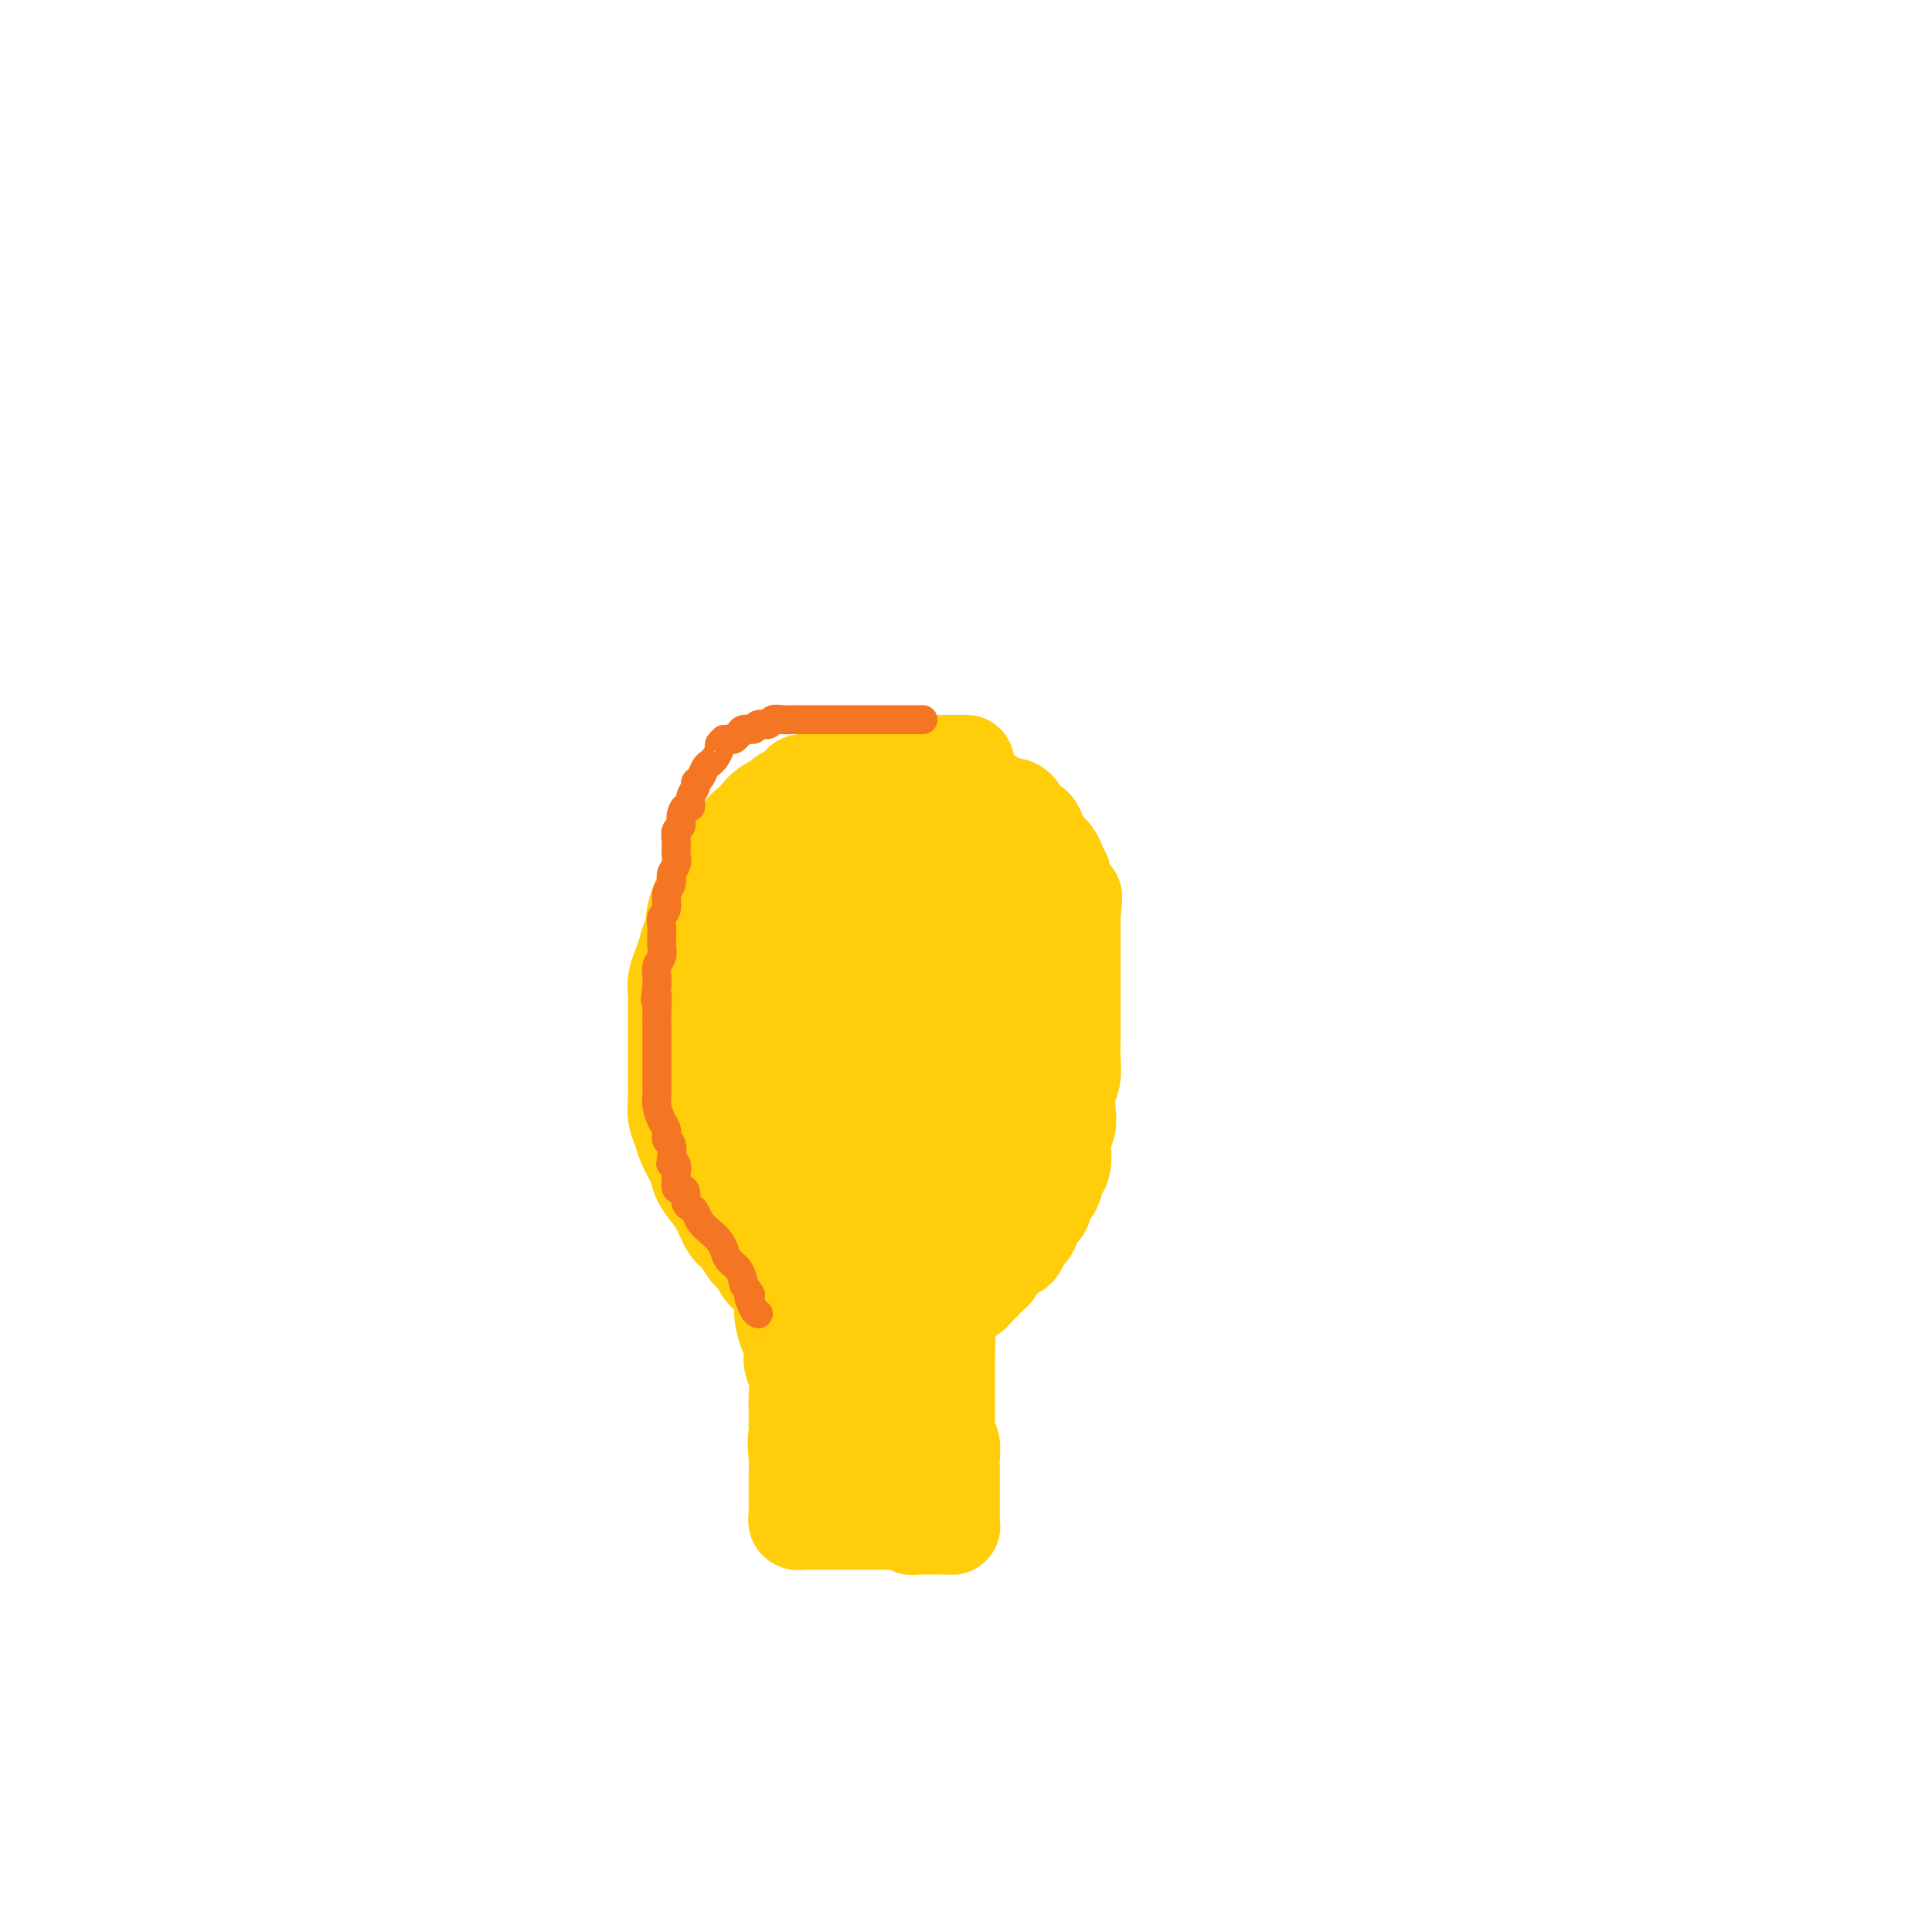 <svg viewBox='0 0 400 400' version='1.1' xmlns='http://www.w3.org/2000/svg' xmlns:xlink='http://www.w3.org/1999/xlink'><g fill='none' stroke='#FFCD0A' stroke-width='20' stroke-linecap='round' stroke-linejoin='round'><path d='M200,158c0.004,-0.000 0.008,-0.000 0,0c-0.008,0.000 -0.028,0.000 0,0c0.028,-0.000 0.103,-0.000 0,0c-0.103,0.000 -0.382,0.000 -1,0c-0.618,-0.000 -1.573,-0.001 -2,0c-0.427,0.001 -0.327,0.003 -1,0c-0.673,-0.003 -2.120,-0.012 -3,0c-0.880,0.012 -1.194,0.045 -2,0c-0.806,-0.045 -2.105,-0.166 -3,0c-0.895,0.166 -1.387,0.621 -2,1c-0.613,0.379 -1.347,0.681 -2,1c-0.653,0.319 -1.226,0.653 -2,1c-0.774,0.347 -1.751,0.707 -2,1c-0.249,0.293 0.229,0.520 0,1c-0.229,0.480 -1.164,1.212 -2,2c-0.836,0.788 -1.571,1.633 -2,2c-0.429,0.367 -0.551,0.257 -1,1c-0.449,0.743 -1.223,2.338 -2,3c-0.777,0.662 -1.556,0.390 -2,1c-0.444,0.610 -0.552,2.102 -1,3c-0.448,0.898 -1.236,1.203 -2,2c-0.764,0.797 -1.504,2.085 -2,3c-0.496,0.915 -0.748,1.458 -1,2'/><path d='M165,182c-2.742,3.618 -2.096,2.663 -2,3c0.096,0.337 -0.356,1.965 -1,3c-0.644,1.035 -1.478,1.477 -2,2c-0.522,0.523 -0.731,1.128 -1,2c-0.269,0.872 -0.598,2.011 -1,3c-0.402,0.989 -0.878,1.829 -1,3c-0.122,1.171 0.111,2.675 0,4c-0.111,1.325 -0.566,2.472 -1,4c-0.434,1.528 -0.848,3.436 -1,5c-0.152,1.564 -0.040,2.785 0,4c0.040,1.215 0.010,2.424 0,4c-0.010,1.576 -0.000,3.520 0,5c0.000,1.480 -0.010,2.496 0,4c0.010,1.504 0.040,3.497 0,5c-0.040,1.503 -0.151,2.516 0,4c0.151,1.484 0.565,3.440 1,5c0.435,1.560 0.890,2.723 1,4c0.110,1.277 -0.126,2.667 0,4c0.126,1.333 0.612,2.610 1,4c0.388,1.390 0.678,2.892 1,4c0.322,1.108 0.678,1.823 1,3c0.322,1.177 0.612,2.818 1,4c0.388,1.182 0.873,1.905 1,3c0.127,1.095 -0.106,2.560 0,4c0.106,1.440 0.550,2.854 1,4c0.450,1.146 0.905,2.025 1,3c0.095,0.975 -0.171,2.046 0,3c0.171,0.954 0.778,1.792 1,3c0.222,1.208 0.060,2.787 0,4c-0.060,1.213 -0.017,2.061 0,3c0.017,0.939 0.009,1.970 0,3'/><path d='M165,295c1.547,9.451 0.415,4.079 0,3c-0.415,-1.079 -0.111,2.134 0,4c0.111,1.866 0.030,2.384 0,3c-0.030,0.616 -0.008,1.331 0,2c0.008,0.669 0.002,1.292 0,2c-0.002,0.708 -0.002,1.500 0,2c0.002,0.500 0.004,0.708 0,1c-0.004,0.292 -0.015,0.667 0,1c0.015,0.333 0.057,0.625 0,1c-0.057,0.375 -0.211,0.832 0,1c0.211,0.168 0.787,0.045 1,0c0.213,-0.045 0.062,-0.012 0,0c-0.062,0.012 -0.036,0.003 0,0c0.036,-0.003 0.082,-0.001 1,0c0.918,0.001 2.707,0.000 4,0c1.293,-0.000 2.090,-0.000 3,0c0.910,0.000 1.935,0.000 3,0c1.065,-0.000 2.172,-0.000 3,0c0.828,0.000 1.377,0.000 2,0c0.623,-0.000 1.322,-0.000 2,0c0.678,0.000 1.337,0.000 2,0c0.663,-0.000 1.332,-0.000 2,0'/><path d='M188,315c3.731,0.226 1.560,0.793 1,1c-0.560,0.207 0.493,0.056 1,0c0.507,-0.056 0.469,-0.015 1,0c0.531,0.015 1.630,0.004 2,0c0.370,-0.004 0.012,-0.001 0,0c-0.012,0.001 0.322,0.001 1,0c0.678,-0.001 1.698,-0.002 2,0c0.302,0.002 -0.115,0.008 0,0c0.115,-0.008 0.763,-0.029 1,0c0.237,0.029 0.064,0.108 0,0c-0.064,-0.108 -0.017,-0.402 0,-1c0.017,-0.598 0.005,-1.501 0,-2c-0.005,-0.499 -0.002,-0.594 0,-1c0.002,-0.406 0.001,-1.124 0,-2c-0.001,-0.876 -0.004,-1.910 0,-3c0.004,-1.090 0.015,-2.237 0,-3c-0.015,-0.763 -0.057,-1.144 0,-2c0.057,-0.856 0.211,-2.188 0,-3c-0.211,-0.812 -0.789,-1.105 -1,-2c-0.211,-0.895 -0.057,-2.393 0,-3c0.057,-0.607 0.015,-0.322 0,-1c-0.015,-0.678 -0.004,-2.317 0,-3c0.004,-0.683 0.001,-0.410 0,-1c-0.001,-0.590 -0.000,-2.045 0,-3c0.000,-0.955 0.000,-1.411 0,-2c-0.000,-0.589 -0.000,-1.311 0,-2c0.000,-0.689 0.000,-1.344 0,-2'/><path d='M196,280c-0.171,-5.910 -0.098,-2.683 0,-2c0.098,0.683 0.223,-1.176 0,-2c-0.223,-0.824 -0.792,-0.613 -1,-1c-0.208,-0.387 -0.056,-1.372 0,-2c0.056,-0.628 0.014,-0.900 0,-1c-0.014,-0.100 -0.001,-0.030 0,0c0.001,0.030 -0.010,0.018 0,0c0.010,-0.018 0.039,-0.043 0,0c-0.039,0.043 -0.147,0.152 0,0c0.147,-0.152 0.550,-0.567 1,-1c0.450,-0.433 0.947,-0.886 1,-1c0.053,-0.114 -0.337,0.110 0,0c0.337,-0.110 1.400,-0.554 2,-1c0.600,-0.446 0.738,-0.893 1,-1c0.262,-0.107 0.647,0.126 1,0c0.353,-0.126 0.672,-0.610 1,-1c0.328,-0.390 0.665,-0.685 1,-1c0.335,-0.315 0.667,-0.652 1,-1c0.333,-0.348 0.667,-0.709 1,-1c0.333,-0.291 0.667,-0.512 1,-1c0.333,-0.488 0.667,-1.244 1,-2'/><path d='M207,261c1.974,-2.030 0.910,-1.107 1,-1c0.090,0.107 1.333,-0.604 2,-1c0.667,-0.396 0.756,-0.478 1,-1c0.244,-0.522 0.643,-1.486 1,-2c0.357,-0.514 0.673,-0.580 1,-1c0.327,-0.420 0.665,-1.196 1,-2c0.335,-0.804 0.667,-1.637 1,-2c0.333,-0.363 0.667,-0.255 1,-1c0.333,-0.745 0.664,-2.343 1,-3c0.336,-0.657 0.678,-0.375 1,-1c0.322,-0.625 0.626,-2.159 1,-3c0.374,-0.841 0.818,-0.990 1,-2c0.182,-1.010 0.100,-2.882 0,-4c-0.100,-1.118 -0.219,-1.480 0,-2c0.219,-0.520 0.777,-1.196 1,-2c0.223,-0.804 0.112,-1.737 0,-3c-0.112,-1.263 -0.226,-2.856 0,-4c0.226,-1.144 0.793,-1.838 1,-3c0.207,-1.162 0.056,-2.793 0,-4c-0.056,-1.207 -0.015,-1.988 0,-3c0.015,-1.012 0.004,-2.253 0,-3c-0.004,-0.747 -0.001,-1.001 0,-2c0.001,-0.999 0.000,-2.743 0,-4c-0.000,-1.257 -0.000,-2.029 0,-3c0.000,-0.971 0.000,-2.143 0,-3c-0.000,-0.857 -0.000,-1.398 0,-2c0.000,-0.602 0.000,-1.263 0,-2c-0.000,-0.737 -0.000,-1.548 0,-2c0.000,-0.452 0.000,-0.545 0,-1c-0.000,-0.455 -0.000,-1.273 0,-2c0.000,-0.727 0.000,-1.364 0,-2'/><path d='M222,190c0.529,-8.274 0.353,-2.458 0,-1c-0.353,1.458 -0.883,-1.441 -1,-3c-0.117,-1.559 0.180,-1.779 0,-2c-0.180,-0.221 -0.836,-0.444 -1,-1c-0.164,-0.556 0.163,-1.444 0,-2c-0.163,-0.556 -0.817,-0.779 -1,-1c-0.183,-0.221 0.105,-0.441 0,-1c-0.105,-0.559 -0.602,-1.458 -1,-2c-0.398,-0.542 -0.698,-0.727 -1,-1c-0.302,-0.273 -0.606,-0.633 -1,-1c-0.394,-0.367 -0.879,-0.742 -1,-1c-0.121,-0.258 0.121,-0.398 0,-1c-0.121,-0.602 -0.606,-1.667 -1,-2c-0.394,-0.333 -0.697,0.065 -1,0c-0.303,-0.065 -0.606,-0.592 -1,-1c-0.394,-0.408 -0.878,-0.697 -1,-1c-0.122,-0.303 0.118,-0.620 0,-1c-0.118,-0.380 -0.594,-0.822 -1,-1c-0.406,-0.178 -0.743,-0.090 -1,0c-0.257,0.090 -0.435,0.183 -1,0c-0.565,-0.183 -1.516,-0.640 -2,-1c-0.484,-0.360 -0.501,-0.622 -1,-1c-0.499,-0.378 -1.481,-0.871 -2,-1c-0.519,-0.129 -0.576,0.105 -1,0c-0.424,-0.105 -1.217,-0.550 -2,-1c-0.783,-0.450 -1.557,-0.904 -2,-1c-0.443,-0.096 -0.555,0.168 -1,0c-0.445,-0.168 -1.222,-0.767 -2,-1c-0.778,-0.233 -1.556,-0.101 -2,0c-0.444,0.101 -0.556,0.172 -1,0c-0.444,-0.172 -1.222,-0.586 -2,-1'/><path d='M190,160c-3.848,-1.702 -1.467,-0.456 -1,0c0.467,0.456 -0.978,0.122 -2,0c-1.022,-0.122 -1.621,-0.033 -2,0c-0.379,0.033 -0.538,0.009 -1,0c-0.462,-0.009 -1.226,-0.002 -2,0c-0.774,0.002 -1.558,0.001 -2,0c-0.442,-0.001 -0.542,-0.001 -1,0c-0.458,0.001 -1.274,0.003 -2,0c-0.726,-0.003 -1.363,-0.011 -2,0c-0.637,0.011 -1.275,0.041 -2,0c-0.725,-0.041 -1.538,-0.152 -2,0c-0.462,0.152 -0.574,0.565 -1,1c-0.426,0.435 -1.165,0.890 -2,1c-0.835,0.110 -1.767,-0.125 -2,0c-0.233,0.125 0.234,0.610 0,1c-0.234,0.390 -1.167,0.686 -2,1c-0.833,0.314 -1.566,0.647 -2,1c-0.434,0.353 -0.568,0.725 -1,1c-0.432,0.275 -1.163,0.454 -2,1c-0.837,0.546 -1.782,1.460 -2,2c-0.218,0.540 0.290,0.706 0,1c-0.290,0.294 -1.378,0.715 -2,1c-0.622,0.285 -0.778,0.432 -1,1c-0.222,0.568 -0.511,1.555 -1,2c-0.489,0.445 -1.178,0.346 -2,1c-0.822,0.654 -1.778,2.061 -2,3c-0.222,0.939 0.291,1.409 0,2c-0.291,0.591 -1.387,1.303 -2,2c-0.613,0.697 -0.742,1.380 -1,2c-0.258,0.620 -0.645,1.177 -1,2c-0.355,0.823 -0.677,1.911 -1,3'/><path d='M144,189c-0.726,2.298 -0.041,2.544 0,3c0.041,0.456 -0.563,1.123 -1,2c-0.437,0.877 -0.705,1.963 -1,3c-0.295,1.037 -0.615,2.025 -1,3c-0.385,0.975 -0.835,1.938 -1,3c-0.165,1.062 -0.044,2.223 0,3c0.044,0.777 0.012,1.170 0,2c-0.012,0.830 -0.003,2.098 0,3c0.003,0.902 0.001,1.438 0,2c-0.001,0.562 0.000,1.150 0,2c-0.000,0.850 -0.001,1.964 0,3c0.001,1.036 0.003,1.996 0,3c-0.003,1.004 -0.013,2.053 0,3c0.013,0.947 0.049,1.794 0,3c-0.049,1.206 -0.183,2.773 0,4c0.183,1.227 0.682,2.114 1,3c0.318,0.886 0.455,1.772 1,3c0.545,1.228 1.497,2.798 2,4c0.503,1.202 0.558,2.036 1,3c0.442,0.964 1.273,2.058 2,3c0.727,0.942 1.350,1.733 2,3c0.650,1.267 1.325,3.011 2,4c0.675,0.989 1.349,1.222 2,2c0.651,0.778 1.277,2.100 2,3c0.723,0.900 1.542,1.378 2,2c0.458,0.622 0.557,1.389 1,2c0.443,0.611 1.232,1.067 2,2c0.768,0.933 1.515,2.343 2,3c0.485,0.657 0.707,0.562 1,1c0.293,0.438 0.655,1.411 1,2c0.345,0.589 0.672,0.795 1,1'/><path d='M165,272c2.349,2.902 1.220,1.158 1,1c-0.220,-0.158 0.467,1.271 1,2c0.533,0.729 0.912,0.759 1,1c0.088,0.241 -0.116,0.693 0,1c0.116,0.307 0.553,0.467 1,1c0.447,0.533 0.905,1.437 1,2c0.095,0.563 -0.172,0.783 0,1c0.172,0.217 0.782,0.429 1,1c0.218,0.571 0.043,1.500 0,2c-0.043,0.500 0.045,0.570 0,1c-0.045,0.430 -0.222,1.218 0,2c0.222,0.782 0.843,1.558 1,2c0.157,0.442 -0.150,0.551 0,1c0.150,0.449 0.759,1.238 1,2c0.241,0.762 0.116,1.496 0,2c-0.116,0.504 -0.224,0.779 0,1c0.224,0.221 0.778,0.388 1,1c0.222,0.612 0.112,1.669 0,2c-0.112,0.331 -0.227,-0.065 0,0c0.227,0.065 0.797,0.591 1,1c0.203,0.409 0.039,0.702 0,1c-0.039,0.298 0.046,0.602 0,1c-0.046,0.398 -0.223,0.891 0,1c0.223,0.109 0.847,-0.167 1,0c0.153,0.167 -0.166,0.777 0,1c0.166,0.223 0.815,0.060 1,0c0.185,-0.060 -0.094,-0.016 0,0c0.094,0.016 0.561,0.004 1,0c0.439,-0.004 0.849,-0.001 1,0c0.151,0.001 0.043,0.000 0,0c-0.043,-0.000 -0.022,-0.000 0,0'/><path d='M179,303c0.845,0.308 0.959,0.079 1,0c0.041,-0.079 0.011,-0.008 0,0c-0.011,0.008 -0.003,-0.046 0,0c0.003,0.046 0.001,0.192 0,0c-0.001,-0.192 -0.000,-0.721 0,-1c0.000,-0.279 0.000,-0.309 0,-1c-0.000,-0.691 -0.000,-2.042 0,-3c0.000,-0.958 0.001,-1.524 0,-2c-0.001,-0.476 -0.003,-0.864 0,-2c0.003,-1.136 0.012,-3.020 0,-4c-0.012,-0.980 -0.045,-1.056 0,-2c0.045,-0.944 0.167,-2.757 0,-4c-0.167,-1.243 -0.623,-1.916 -1,-3c-0.377,-1.084 -0.676,-2.577 -1,-4c-0.324,-1.423 -0.675,-2.775 -1,-4c-0.325,-1.225 -0.626,-2.323 -1,-3c-0.374,-0.677 -0.821,-0.933 -1,-2c-0.179,-1.067 -0.089,-2.946 0,-4c0.089,-1.054 0.178,-1.282 0,-2c-0.178,-0.718 -0.621,-1.927 -1,-3c-0.379,-1.073 -0.693,-2.009 -1,-3c-0.307,-0.991 -0.607,-2.036 -1,-3c-0.393,-0.964 -0.880,-1.847 -1,-3c-0.120,-1.153 0.125,-2.575 0,-4c-0.125,-1.425 -0.622,-2.854 -1,-4c-0.378,-1.146 -0.637,-2.011 -1,-3c-0.363,-0.989 -0.829,-2.102 -1,-3c-0.171,-0.898 -0.046,-1.581 0,-3c0.046,-1.419 0.012,-3.574 0,-5c-0.012,-1.426 -0.004,-2.122 0,-3c0.004,-0.878 0.002,-1.939 0,-3'/><path d='M168,222c0.013,-2.719 0.046,-2.517 0,-3c-0.046,-0.483 -0.171,-1.650 0,-3c0.171,-1.350 0.640,-2.882 1,-4c0.360,-1.118 0.612,-1.822 1,-3c0.388,-1.178 0.911,-2.828 1,-4c0.089,-1.172 -0.258,-1.865 0,-3c0.258,-1.135 1.120,-2.713 2,-4c0.880,-1.287 1.779,-2.284 2,-3c0.221,-0.716 -0.235,-1.151 0,-2c0.235,-0.849 1.162,-2.110 2,-3c0.838,-0.890 1.587,-1.408 2,-2c0.413,-0.592 0.491,-1.258 1,-2c0.509,-0.742 1.448,-1.560 2,-2c0.552,-0.440 0.715,-0.502 1,-1c0.285,-0.498 0.691,-1.432 1,-2c0.309,-0.568 0.520,-0.769 1,-1c0.480,-0.231 1.228,-0.492 2,-1c0.772,-0.508 1.568,-1.264 2,-2c0.432,-0.736 0.501,-1.451 1,-2c0.499,-0.549 1.429,-0.932 2,-1c0.571,-0.068 0.782,0.178 1,0c0.218,-0.178 0.442,-0.780 1,-1c0.558,-0.220 1.450,-0.059 2,0c0.550,0.059 0.760,0.015 1,0c0.240,-0.015 0.511,-0.001 1,0c0.489,0.001 1.195,-0.011 2,0c0.805,0.011 1.707,0.044 2,0c0.293,-0.044 -0.025,-0.167 0,0c0.025,0.167 0.391,0.622 1,1c0.609,0.378 1.460,0.679 2,1c0.540,0.321 0.770,0.660 1,1'/><path d='M206,176c1.686,0.834 0.899,1.420 1,2c0.101,0.580 1.088,1.156 2,2c0.912,0.844 1.750,1.958 2,3c0.250,1.042 -0.087,2.014 0,3c0.087,0.986 0.598,1.988 1,3c0.402,1.012 0.696,2.034 1,3c0.304,0.966 0.617,1.878 1,3c0.383,1.122 0.834,2.456 1,4c0.166,1.544 0.045,3.298 0,5c-0.045,1.702 -0.014,3.353 0,5c0.014,1.647 0.011,3.290 0,5c-0.011,1.710 -0.030,3.486 0,5c0.030,1.514 0.108,2.767 0,4c-0.108,1.233 -0.403,2.447 -1,4c-0.597,1.553 -1.497,3.443 -2,5c-0.503,1.557 -0.609,2.779 -1,4c-0.391,1.221 -1.066,2.440 -2,4c-0.934,1.560 -2.125,3.459 -3,5c-0.875,1.541 -1.433,2.723 -2,4c-0.567,1.277 -1.144,2.651 -2,4c-0.856,1.349 -1.991,2.675 -3,4c-1.009,1.325 -1.891,2.649 -3,4c-1.109,1.351 -2.444,2.730 -3,4c-0.556,1.270 -0.334,2.430 -1,3c-0.666,0.570 -2.220,0.549 -3,1c-0.780,0.451 -0.786,1.375 -1,2c-0.214,0.625 -0.635,0.952 -1,1c-0.365,0.048 -0.675,-0.183 -1,0c-0.325,0.183 -0.664,0.780 -1,1c-0.336,0.220 -0.667,0.063 -1,0c-0.333,-0.063 -0.666,-0.031 -1,0'/><path d='M183,273c-1.332,0.764 -0.160,0.173 0,0c0.160,-0.173 -0.690,0.073 -1,0c-0.310,-0.073 -0.079,-0.464 0,-1c0.079,-0.536 0.007,-1.215 0,-2c-0.007,-0.785 0.050,-1.674 0,-3c-0.050,-1.326 -0.208,-3.089 0,-5c0.208,-1.911 0.782,-3.972 1,-6c0.218,-2.028 0.079,-4.024 1,-6c0.921,-1.976 2.903,-3.932 4,-6c1.097,-2.068 1.309,-4.249 2,-6c0.691,-1.751 1.863,-3.072 3,-5c1.137,-1.928 2.241,-4.462 3,-7c0.759,-2.538 1.173,-5.080 2,-7c0.827,-1.920 2.068,-3.217 3,-5c0.932,-1.783 1.556,-4.052 2,-6c0.444,-1.948 0.707,-3.576 1,-5c0.293,-1.424 0.614,-2.643 1,-4c0.386,-1.357 0.835,-2.850 1,-4c0.165,-1.150 0.046,-1.957 0,-3c-0.046,-1.043 -0.019,-2.322 0,-3c0.019,-0.678 0.030,-0.756 0,-1c-0.030,-0.244 -0.101,-0.653 0,-1c0.101,-0.347 0.375,-0.633 0,-1c-0.375,-0.367 -1.399,-0.816 -2,-1c-0.601,-0.184 -0.778,-0.102 -1,0c-0.222,0.102 -0.490,0.223 -1,0c-0.510,-0.223 -1.264,-0.792 -2,-1c-0.736,-0.208 -1.455,-0.056 -2,0c-0.545,0.056 -0.916,0.015 -1,0c-0.084,-0.015 0.119,-0.004 0,0c-0.119,0.004 -0.559,0.002 -1,0'/><path d='M196,184c-1.964,0.016 -1.873,1.057 -2,2c-0.127,0.943 -0.471,1.787 -1,3c-0.529,1.213 -1.242,2.796 -2,5c-0.758,2.204 -1.561,5.030 -2,7c-0.439,1.970 -0.514,3.083 -1,5c-0.486,1.917 -1.384,4.639 -2,7c-0.616,2.361 -0.950,4.363 -1,6c-0.050,1.637 0.183,2.911 0,4c-0.183,1.089 -0.781,1.995 -1,3c-0.219,1.005 -0.059,2.111 0,3c0.059,0.889 0.016,1.563 0,2c-0.016,0.437 -0.004,0.639 0,1c0.004,0.361 0.001,0.881 0,1c-0.001,0.119 -0.000,-0.164 0,0c0.000,0.164 -0.000,0.776 0,1c0.000,0.224 0.001,0.060 0,0c-0.001,-0.060 -0.004,-0.015 0,0c0.004,0.015 0.016,-0.000 0,0c-0.016,0.000 -0.060,0.015 0,0c0.060,-0.015 0.224,-0.061 0,0c-0.224,0.061 -0.834,0.229 -1,0c-0.166,-0.229 0.113,-0.854 0,-1c-0.113,-0.146 -0.618,0.189 -1,0c-0.382,-0.189 -0.642,-0.901 -1,-2c-0.358,-1.099 -0.814,-2.585 -1,-3c-0.186,-0.415 -0.101,0.239 0,0c0.101,-0.239 0.220,-1.372 0,-2c-0.220,-0.628 -0.777,-0.751 -1,-1c-0.223,-0.249 -0.111,-0.625 0,-1'/><path d='M179,224c-0.778,-1.244 -0.222,-0.356 0,0c0.222,0.356 0.111,0.178 0,0'/></g>
<g fill='none' stroke='#F47623' stroke-width='6' stroke-linecap='round' stroke-linejoin='round'><path d='M191,149c0.087,-0.000 0.175,-0.000 0,0c-0.175,0.000 -0.612,0.000 -1,0c-0.388,-0.000 -0.726,-0.000 -1,0c-0.274,0.000 -0.485,0.000 -1,0c-0.515,-0.000 -1.334,-0.000 -2,0c-0.666,0.000 -1.178,0.000 -2,0c-0.822,-0.000 -1.952,-0.000 -3,0c-1.048,0.000 -2.014,0.000 -3,0c-0.986,-0.000 -1.993,-0.000 -3,0c-1.007,0.000 -2.013,0.000 -3,0c-0.987,-0.000 -1.956,-0.001 -3,0c-1.044,0.001 -2.162,0.004 -3,0c-0.838,-0.004 -1.394,-0.016 -2,0c-0.606,0.016 -1.261,0.061 -2,0c-0.739,-0.061 -1.564,-0.228 -2,0c-0.436,0.228 -0.485,0.850 -1,1c-0.515,0.150 -1.496,-0.171 -2,0c-0.504,0.171 -0.530,0.834 -1,1c-0.470,0.166 -1.383,-0.165 -2,0c-0.617,0.165 -0.939,0.828 -1,1c-0.061,0.172 0.137,-0.146 0,0c-0.137,0.146 -0.611,0.756 -1,1c-0.389,0.244 -0.695,0.122 -1,0'/><path d='M151,153c-1.864,0.567 -1.024,-0.017 -1,0c0.024,0.017 -0.767,0.633 -1,1c-0.233,0.367 0.093,0.483 0,1c-0.093,0.517 -0.603,1.434 -1,2c-0.397,0.566 -0.680,0.781 -1,1c-0.320,0.219 -0.678,0.442 -1,1c-0.322,0.558 -0.607,1.450 -1,2c-0.393,0.550 -0.893,0.759 -1,1c-0.107,0.241 0.177,0.515 0,1c-0.177,0.485 -0.817,1.181 -1,2c-0.183,0.819 0.091,1.763 0,2c-0.091,0.237 -0.546,-0.231 -1,0c-0.454,0.231 -0.906,1.160 -1,2c-0.094,0.840 0.171,1.590 0,2c-0.171,0.410 -0.777,0.480 -1,1c-0.223,0.520 -0.064,1.490 0,2c0.064,0.510 0.032,0.560 0,1c-0.032,0.440 -0.065,1.272 0,2c0.065,0.728 0.229,1.354 0,2c-0.229,0.646 -0.850,1.314 -1,2c-0.150,0.686 0.170,1.391 0,2c-0.170,0.609 -0.830,1.122 -1,2c-0.170,0.878 0.150,2.122 0,3c-0.150,0.878 -0.771,1.390 -1,2c-0.229,0.610 -0.065,1.318 0,2c0.065,0.682 0.031,1.337 0,2c-0.031,0.663 -0.061,1.332 0,2c0.061,0.668 0.212,1.334 0,2c-0.212,0.666 -0.788,1.333 -1,2c-0.212,0.667 -0.061,1.333 0,2c0.061,0.667 0.030,1.333 0,2'/><path d='M136,204c-0.619,5.260 -0.166,2.409 0,2c0.166,-0.409 0.044,1.622 0,3c-0.044,1.378 -0.012,2.101 0,3c0.012,0.899 0.003,1.974 0,3c-0.003,1.026 -0.002,2.003 0,3c0.002,0.997 0.003,2.014 0,3c-0.003,0.986 -0.011,1.940 0,3c0.011,1.060 0.040,2.225 0,3c-0.040,0.775 -0.151,1.161 0,2c0.151,0.839 0.562,2.130 1,3c0.438,0.870 0.901,1.320 1,2c0.099,0.680 -0.166,1.592 0,2c0.166,0.408 0.762,0.313 1,1c0.238,0.687 0.116,2.158 0,3c-0.116,0.842 -0.228,1.056 0,1c0.228,-0.056 0.796,-0.384 1,0c0.204,0.384 0.045,1.478 0,2c-0.045,0.522 0.026,0.472 0,1c-0.026,0.528 -0.148,1.633 0,2c0.148,0.367 0.565,-0.005 1,0c0.435,0.005 0.889,0.385 1,1c0.111,0.615 -0.122,1.463 0,2c0.122,0.537 0.600,0.763 1,1c0.400,0.237 0.723,0.486 1,1c0.277,0.514 0.507,1.293 1,2c0.493,0.707 1.249,1.344 2,2c0.751,0.656 1.497,1.333 2,2c0.503,0.667 0.764,1.323 1,2c0.236,0.677 0.448,1.375 1,2c0.552,0.625 1.443,1.179 2,2c0.557,0.821 0.778,1.911 1,3'/><path d='M154,266c2.348,3.381 1.218,1.834 1,2c-0.218,0.166 0.478,2.044 1,3c0.522,0.956 0.871,0.988 1,1c0.129,0.012 0.037,0.003 0,0c-0.037,-0.003 -0.018,-0.002 0,0'/></g>
</svg>